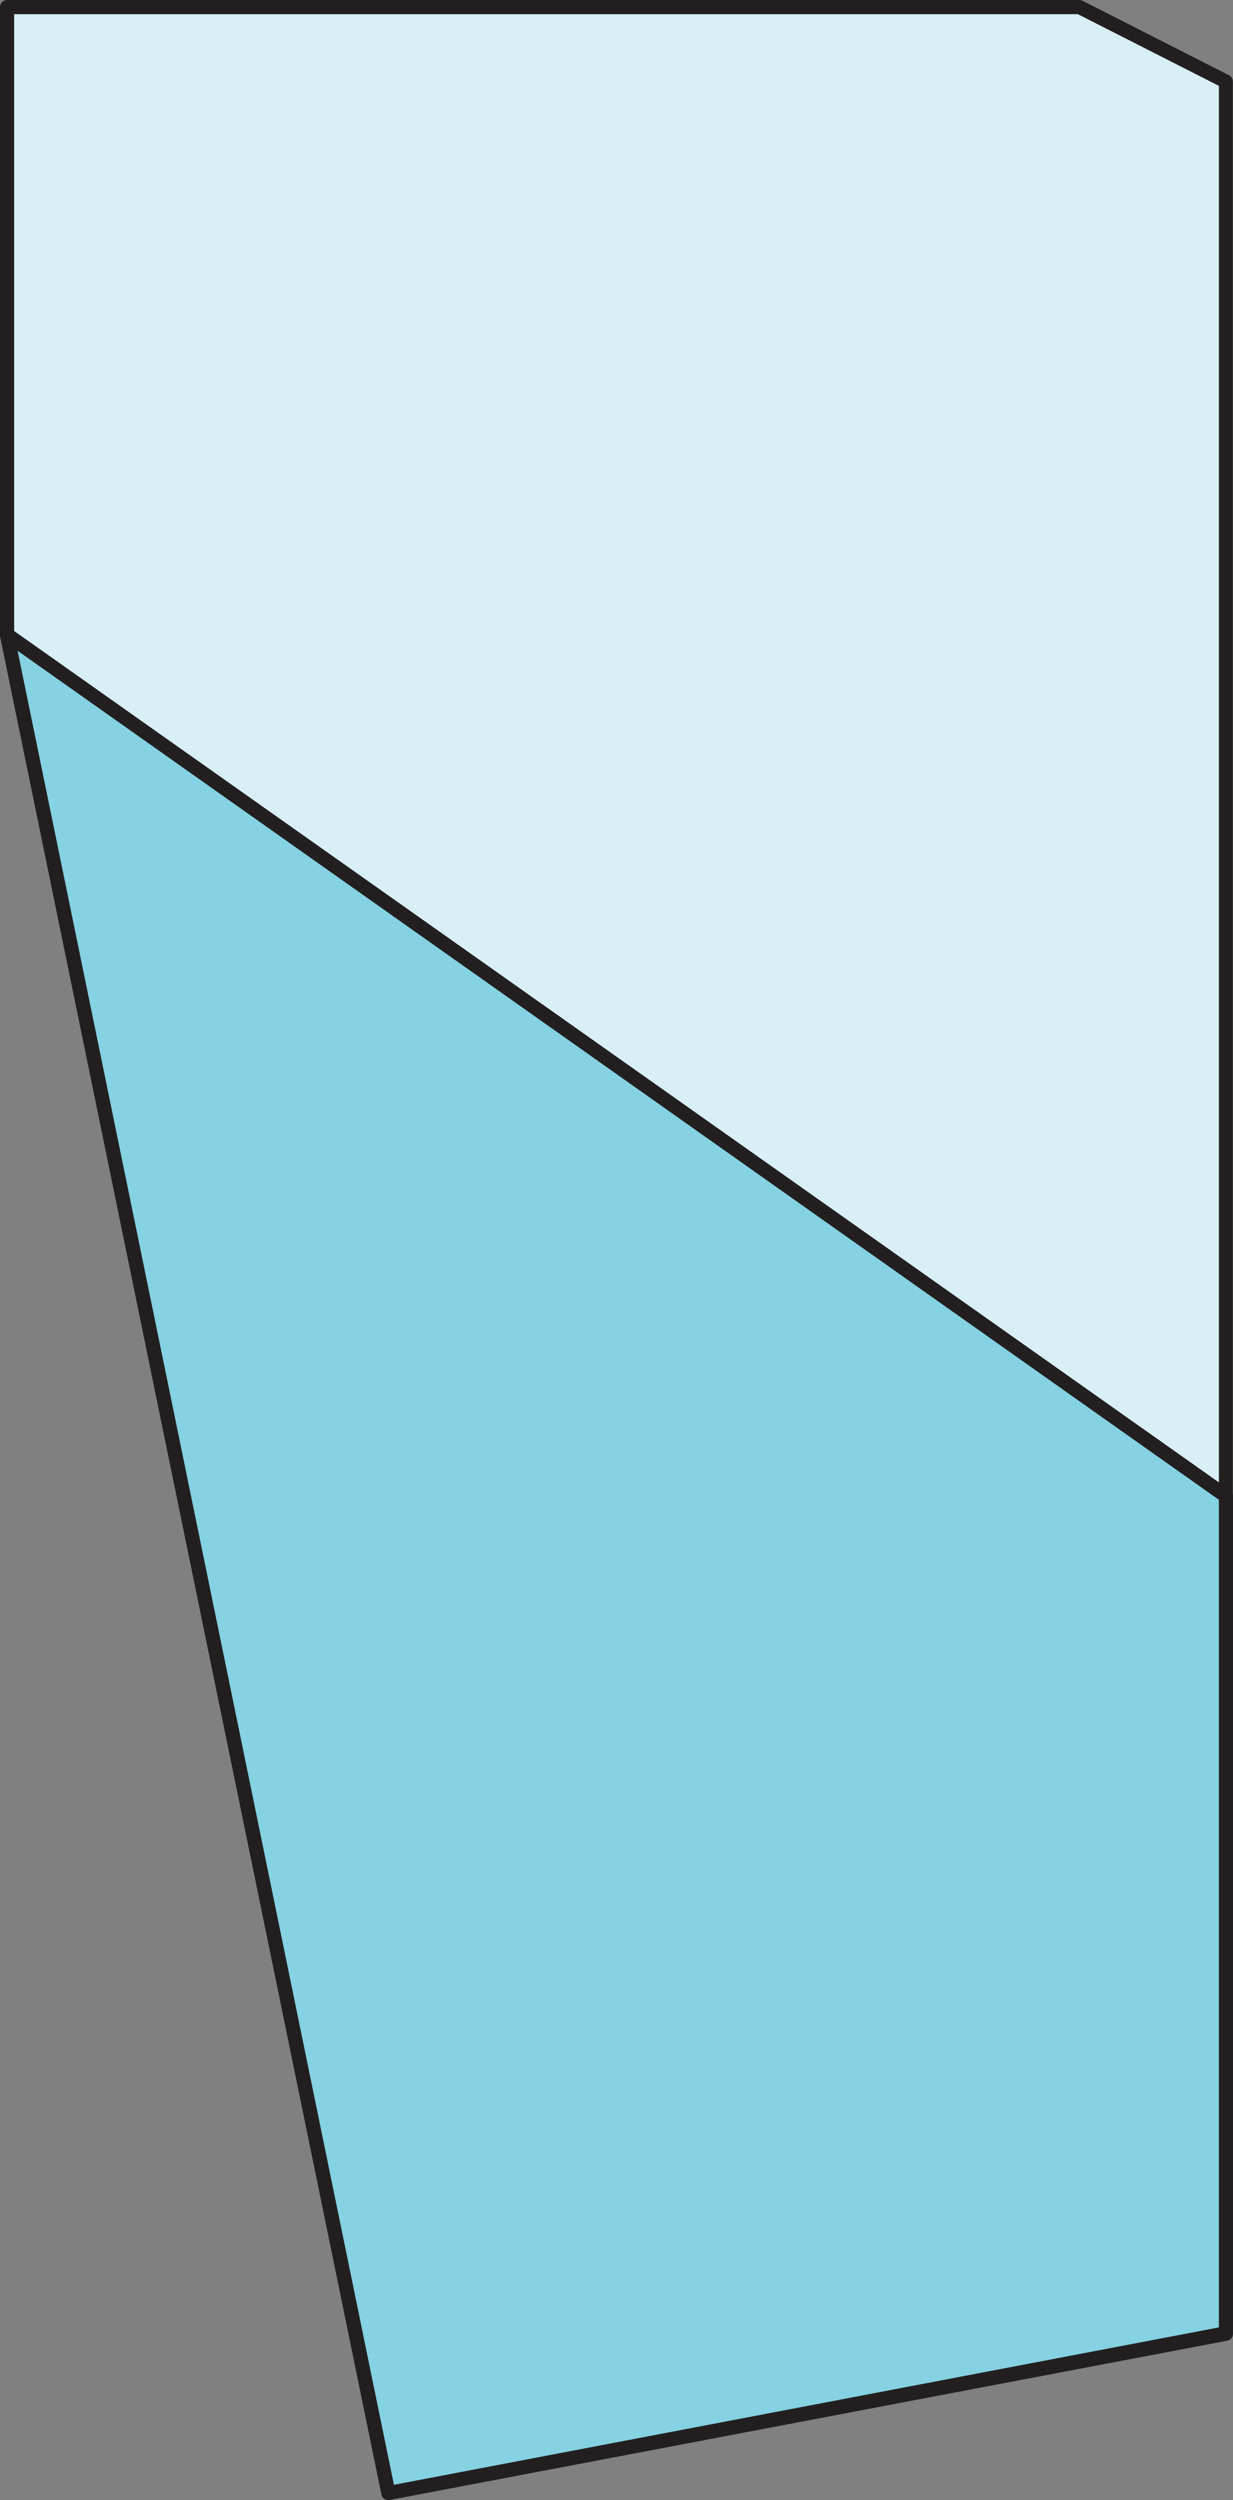 <?xml version="1.0" encoding="UTF-8"?> <svg xmlns="http://www.w3.org/2000/svg" viewBox="0 0 227.27 460.65"><rect x="0" y="0" width="227.27" height="460.65" fill="#808080" stroke="none"/> <defs> <style>.cls-1{fill:#d8eff6;}.cls-2{fill:#231f20;}.cls-3{fill:#84d2e2;}</style> </defs> <g id="Слой_2" data-name="Слой 2"> <g id="Layer_1" data-name="Layer 1"> <polygon class="cls-1" points="225.97 15.02 198.94 1.3 1.3 1.3 1.3 116.94 225.97 275.66 225.97 15.02"></polygon> <path class="cls-2" d="M226.47,276.63l-.79-.56L.8,117.2V.8H199.06l.11.06,27.3,13.86ZM1.8,116.68l223.67,158V15.33L198.82,1.8H1.8Z"></path> <path class="cls-2" d="M226,277a1.26,1.26,0,0,1-.75-.24L.55,118A1.31,1.31,0,0,1,0,116.94V1.3A1.3,1.3,0,0,1,1.3,0H198.94a1.35,1.35,0,0,1,.59.14l27,13.72a1.29,1.29,0,0,1,.71,1.16V275.66a1.31,1.31,0,0,1-.7,1.16A1.29,1.29,0,0,1,226,277ZM2.61,116.27,224.67,273.15V15.82l-26-13.21H2.61Z"></path> <polygon class="cls-3" points="225.97 275.66 1.3 116.94 71.59 459.35 225.97 429.95 225.97 275.66"></polygon> <path class="cls-2" d="M71.59,460.65a1.3,1.3,0,0,1-1.28-1L0,117.2a1.3,1.3,0,0,1,2-1.32L226.72,274.6a1.28,1.28,0,0,1,.55,1.06V430a1.3,1.3,0,0,1-1.06,1.28L71.83,460.63ZM3.24,119.9,72.61,457.83l152.06-29V276.34Z"></path> </g> </g> </svg> 
